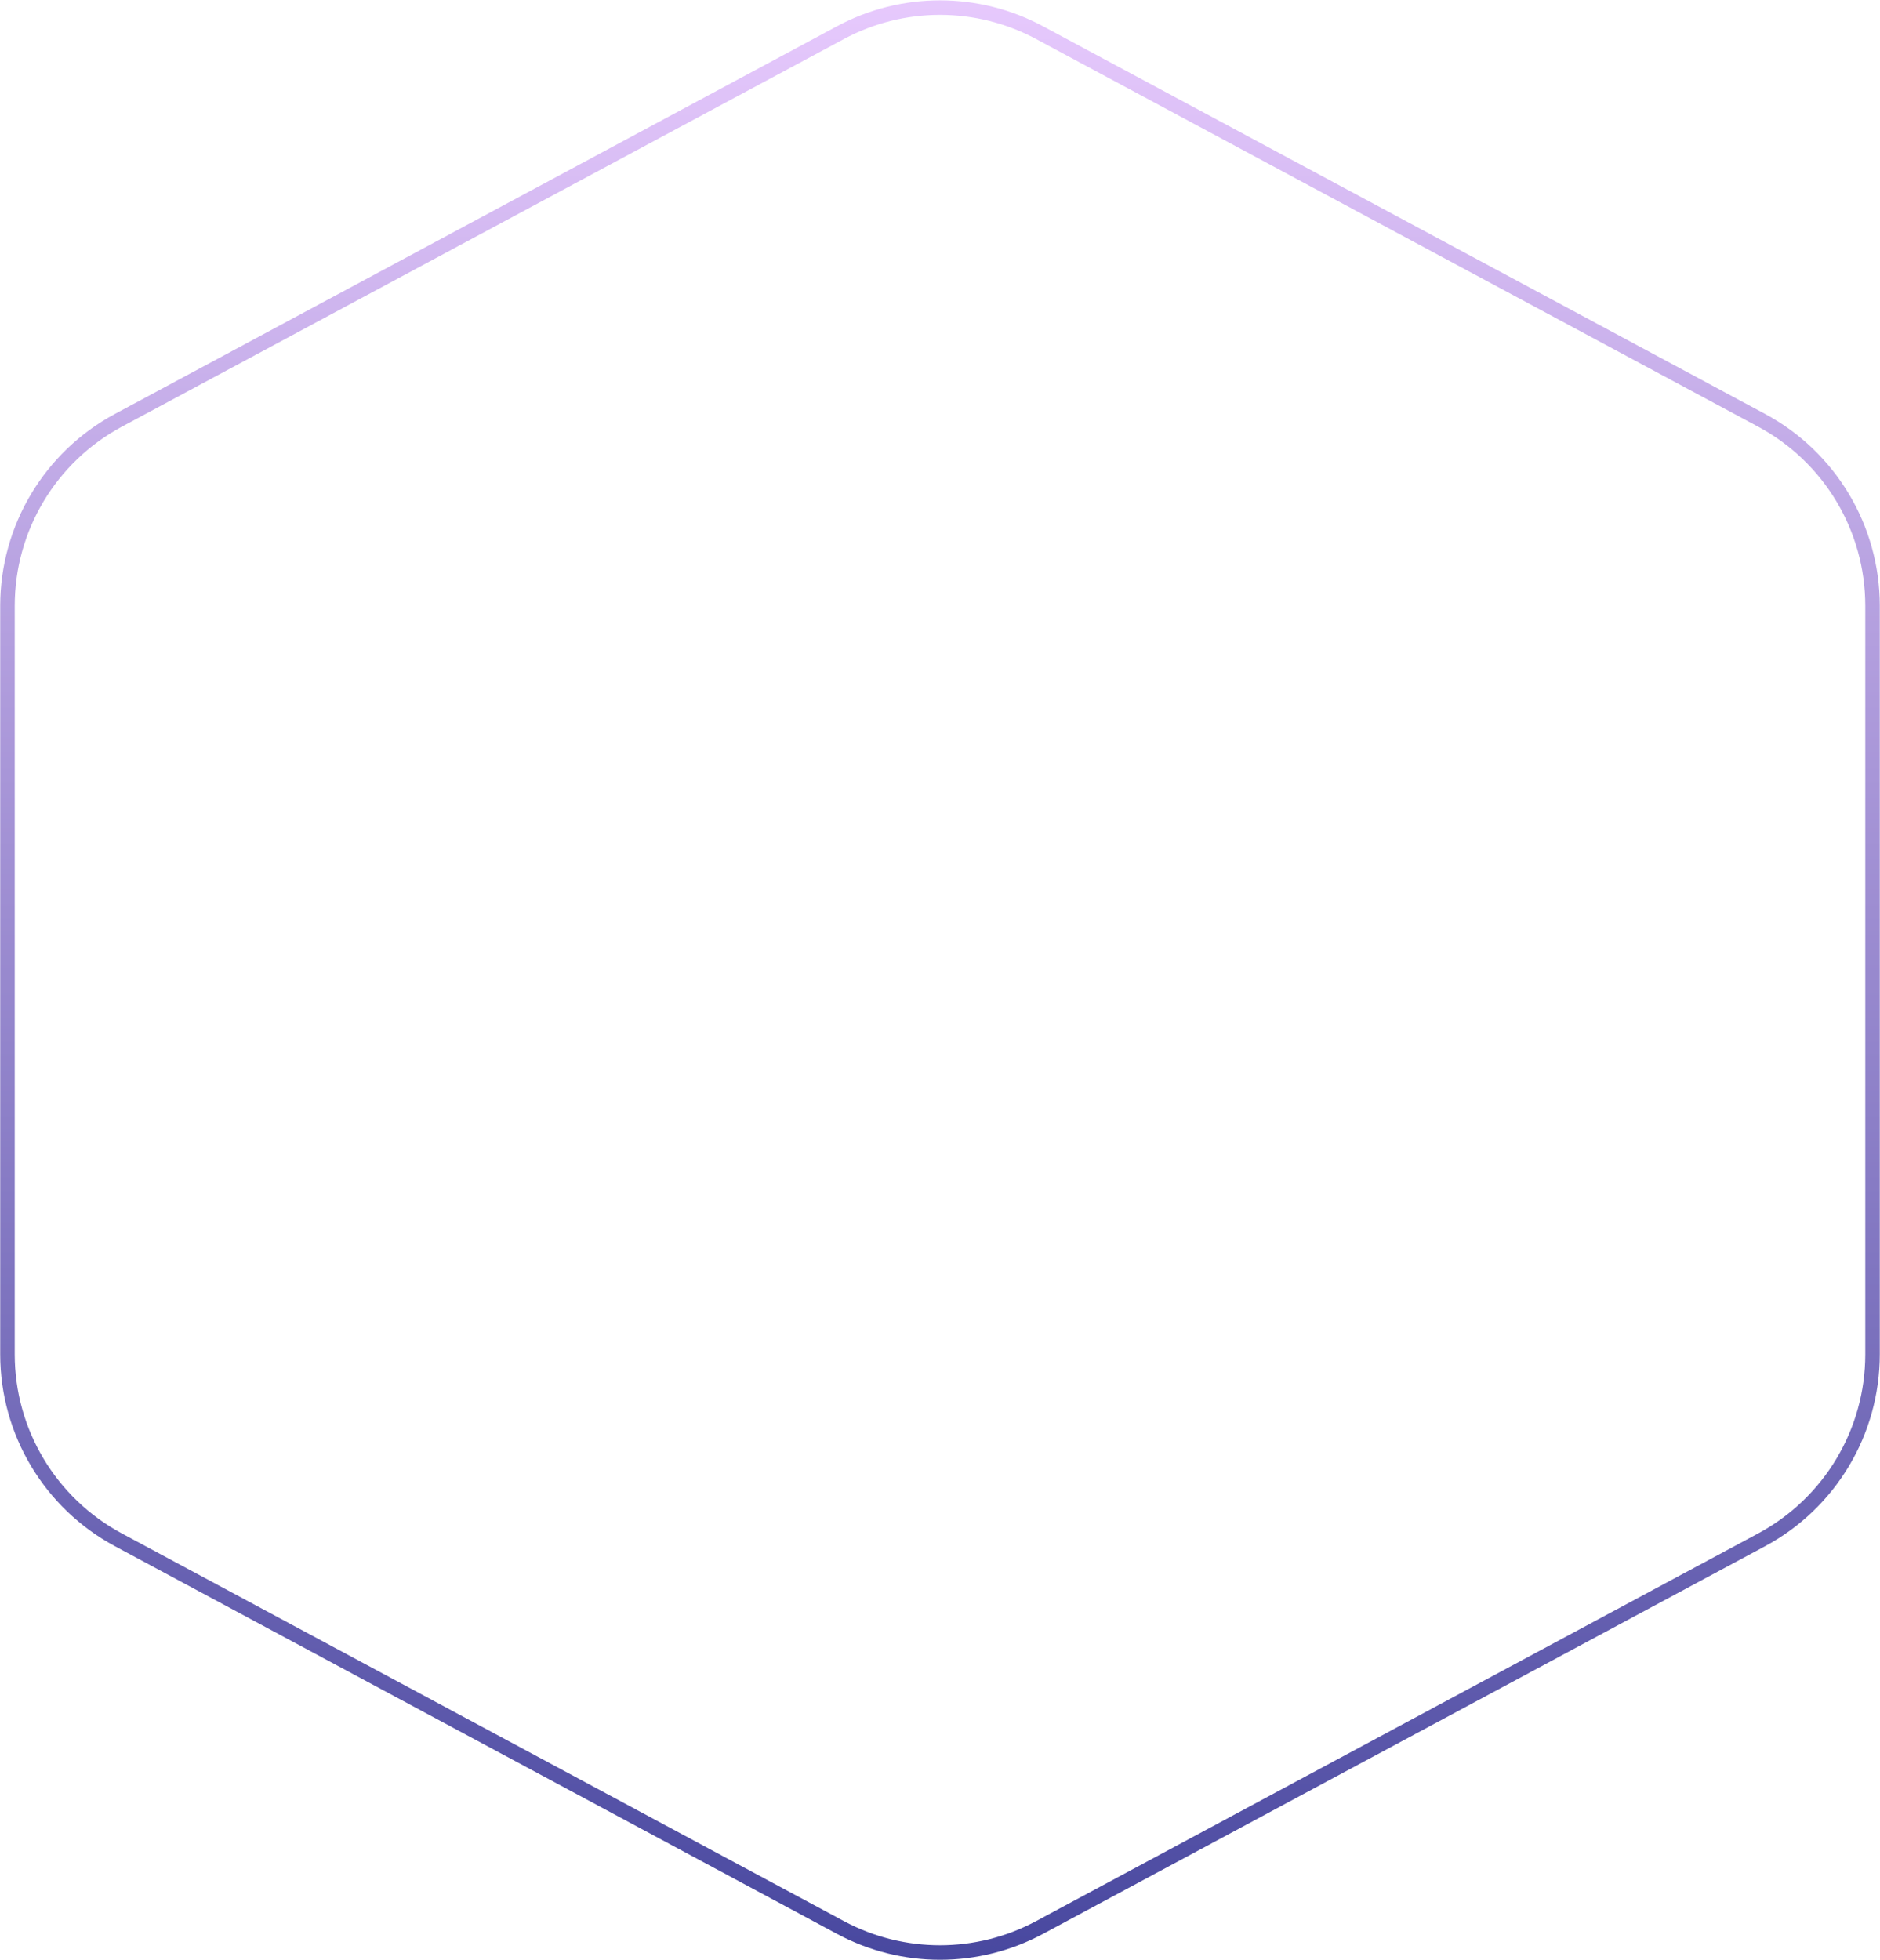 <?xml version="1.0" encoding="UTF-8"?> <svg xmlns="http://www.w3.org/2000/svg" width="259" height="270" viewBox="0 0 259 270" fill="none"><path d="M115.784 4.498C124.35 -0.1 134.65 -0.1 143.216 4.498L242.687 57.894C252.098 62.946 257.971 72.763 257.971 83.445V186.555C257.971 197.237 252.098 207.054 242.687 212.106L143.216 265.502C134.65 270.1 124.35 270.1 115.784 265.502L16.314 212.106C6.902 207.054 1.029 197.237 1.029 186.555V83.445C1.029 72.763 6.902 62.946 16.314 57.894L115.784 4.498Z" stroke="url(#paint0_linear_5215_1290)" stroke-width="2"></path><defs><linearGradient id="paint0_linear_5215_1290" x1="129.5" y1="-4" x2="129.5" y2="274" gradientUnits="userSpaceOnUse"><stop stop-color="#E9CBFE"></stop><stop offset="1" stop-color="#46469E"></stop></linearGradient></defs></svg> 